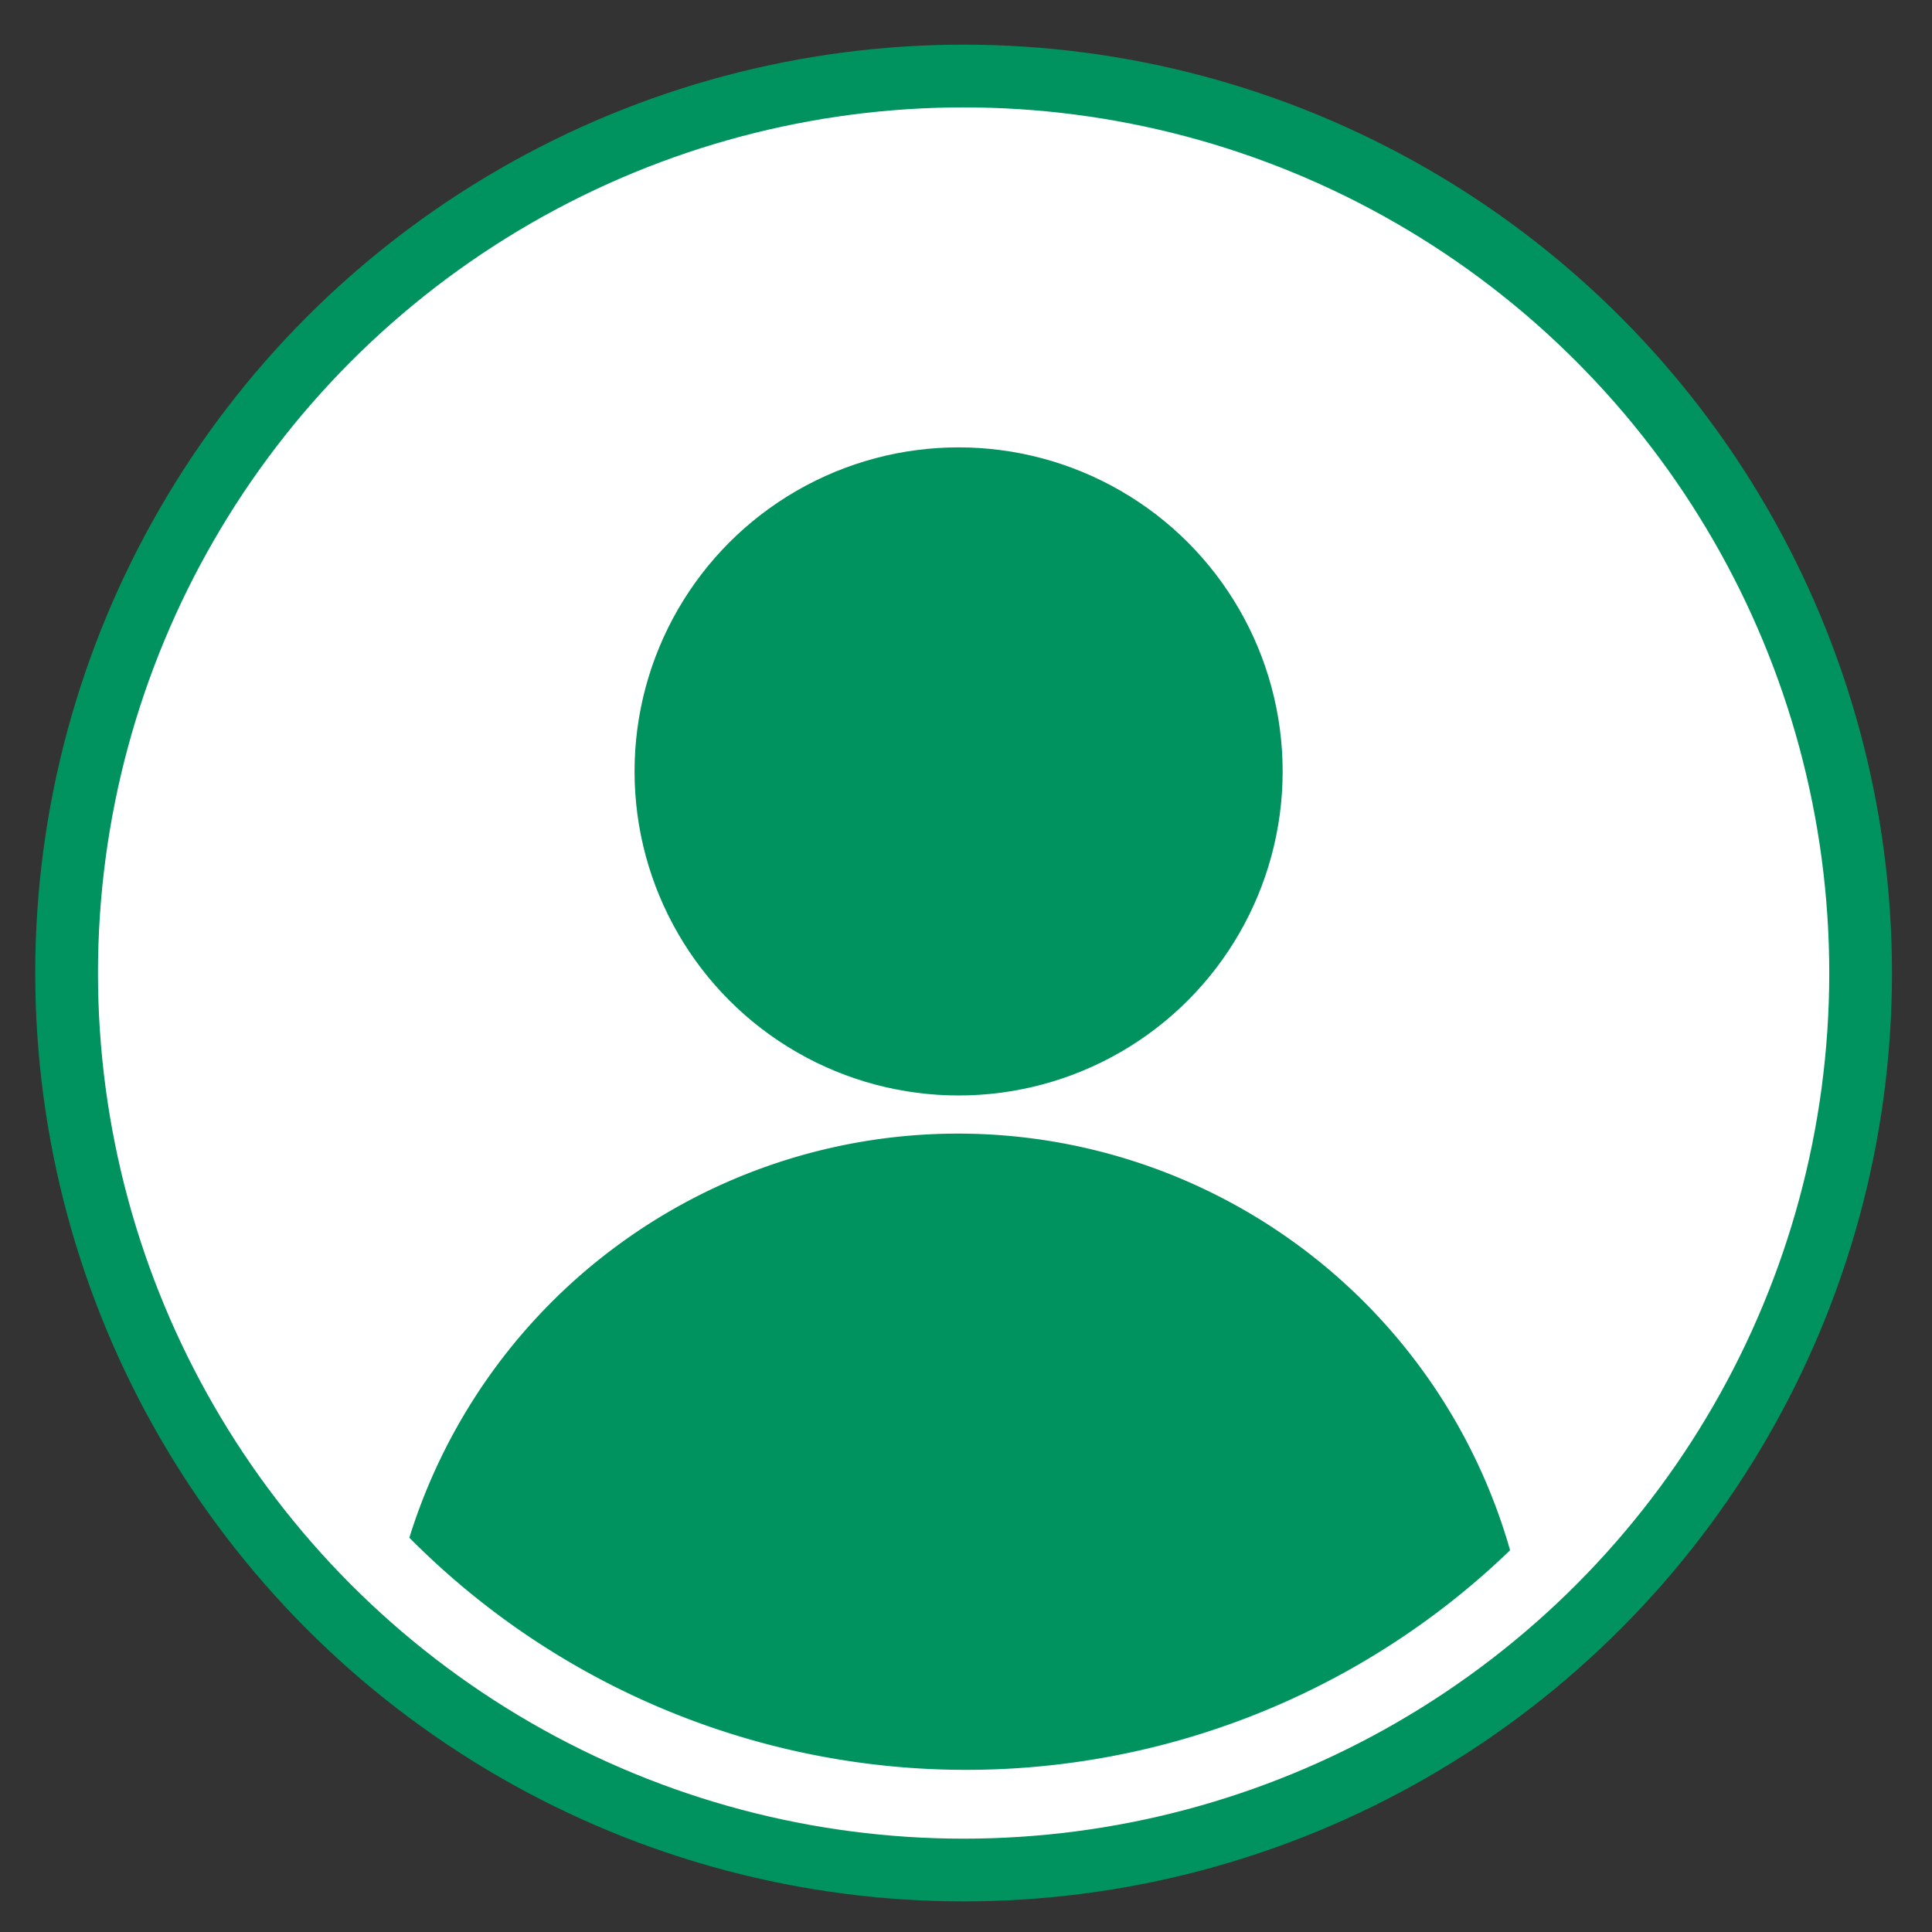 <svg id="Livello_1" data-name="Livello 1" xmlns="http://www.w3.org/2000/svg" viewBox="0 0 154 154"><rect x="0" y="0" width="154" height="154" fill="#333333" stroke="none"/><defs><style>.cls-1{fill:#fff;}.cls-2{fill:#00935f;}.cls-3{fill:none;stroke:#00935f;stroke-width:5px;}</style></defs><circle class="cls-1" cx="76.5" cy="77.56" r="71.5"/><circle class="cls-2" cx="76.41" cy="61.49" r="25.83"/><circle class="cls-3" cx="76.81" cy="77.56" r="71.5"/><path class="cls-2" d="M76.37,90.36a45.8,45.8,0,0,0-43.74,32.21,62.46,62.46,0,0,0,87.74,1A45.77,45.77,0,0,0,76.37,90.36Z"/><path class="cls-2" d="M120.38,123.56v0h0v0Z"/></svg>